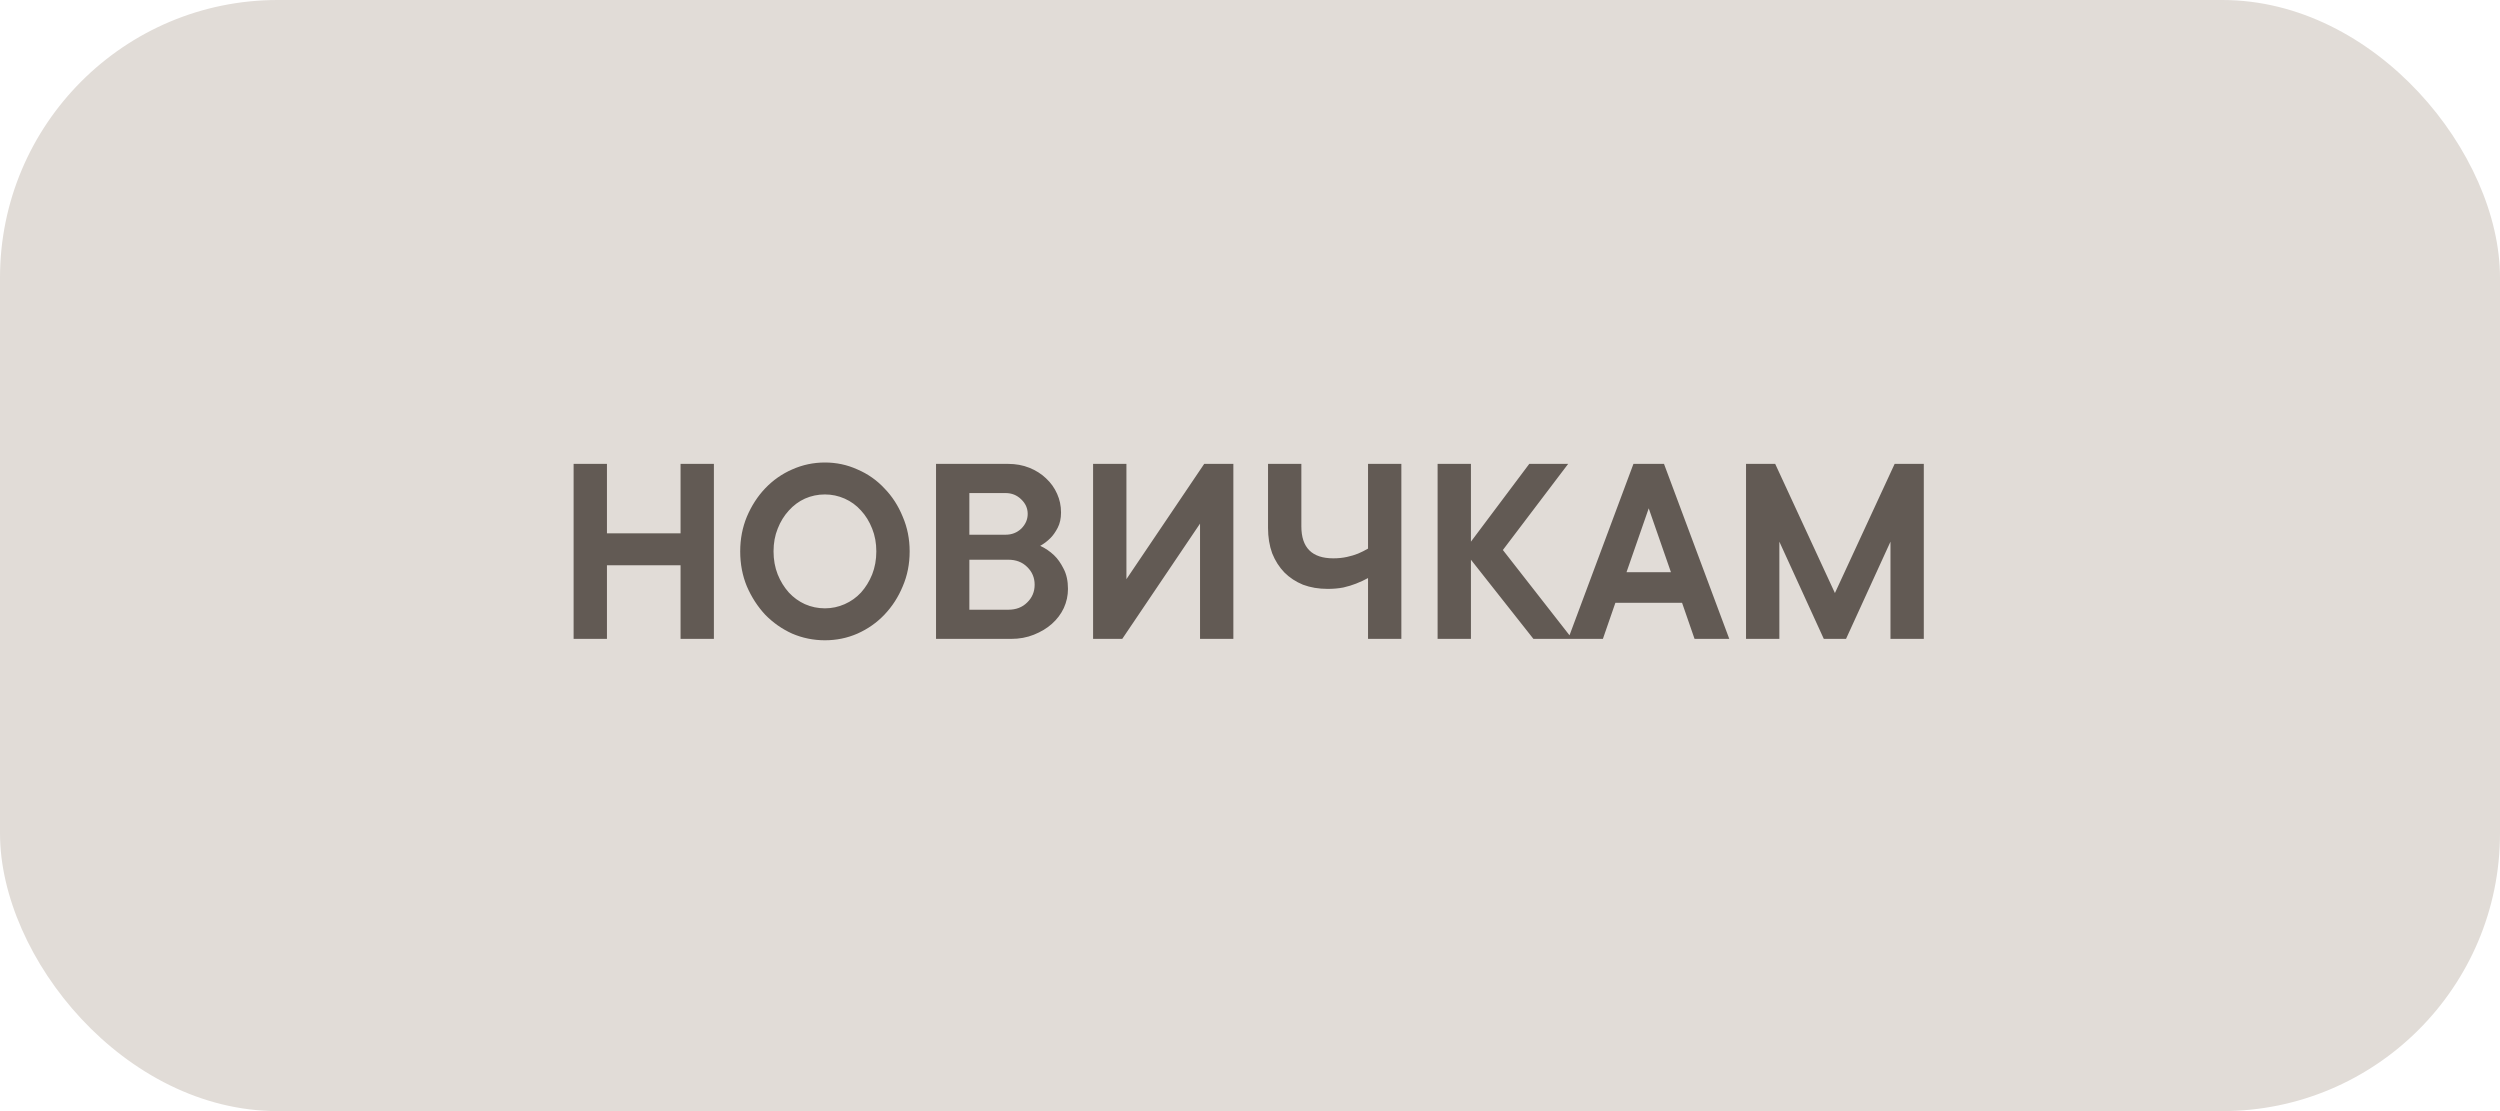 <?xml version="1.0" encoding="UTF-8"?> <svg xmlns="http://www.w3.org/2000/svg" width="180" height="80" viewBox="0 0 180 80" fill="none"> <g clip-path="url(#clip0_540_2333)"> <rect width="180" height="80" rx="20" fill="#E1DCD7"></rect> <path opacity="0.8" d="M51.4 33.4V46H49V40.7H43.7V46H41.3V33.4H43.7V38.4H49V33.4H51.4ZM55.695 39.7C55.695 40.3 55.795 40.853 55.995 41.36C56.195 41.853 56.462 42.287 56.795 42.66C57.129 43.02 57.515 43.3 57.955 43.5C58.409 43.7 58.889 43.8 59.395 43.8C59.889 43.8 60.362 43.7 60.815 43.5C61.269 43.3 61.662 43.02 61.995 42.66C62.329 42.287 62.595 41.853 62.795 41.36C62.995 40.853 63.095 40.3 63.095 39.7C63.095 39.1 62.995 38.553 62.795 38.06C62.595 37.553 62.329 37.12 61.995 36.76C61.662 36.387 61.269 36.1 60.815 35.9C60.362 35.7 59.889 35.6 59.395 35.6C58.889 35.6 58.409 35.7 57.955 35.9C57.515 36.1 57.129 36.387 56.795 36.76C56.462 37.12 56.195 37.553 55.995 38.06C55.795 38.553 55.695 39.1 55.695 39.7ZM65.495 39.7C65.495 40.607 65.329 41.447 64.995 42.22C64.675 42.993 64.235 43.673 63.675 44.26C63.129 44.833 62.482 45.287 61.735 45.62C61.002 45.94 60.222 46.1 59.395 46.1C58.569 46.1 57.782 45.94 57.035 45.62C56.302 45.287 55.655 44.833 55.095 44.26C54.549 43.673 54.109 42.993 53.775 42.22C53.455 41.447 53.295 40.607 53.295 39.7C53.295 38.807 53.455 37.973 53.775 37.2C54.109 36.413 54.549 35.733 55.095 35.16C55.655 34.573 56.302 34.12 57.035 33.8C57.782 33.467 58.569 33.3 59.395 33.3C60.222 33.3 61.002 33.467 61.735 33.8C62.482 34.12 63.129 34.573 63.675 35.16C64.235 35.733 64.675 36.413 64.995 37.2C65.329 37.973 65.495 38.807 65.495 39.7ZM74.894 39.3C75.267 39.473 75.6 39.7 75.894 39.98C76.147 40.22 76.374 40.54 76.574 40.94C76.787 41.34 76.894 41.827 76.894 42.4C76.894 42.88 76.794 43.34 76.594 43.78C76.394 44.207 76.107 44.587 75.734 44.92C75.374 45.24 74.94 45.5 74.434 45.7C73.94 45.9 73.394 46 72.794 46H67.394V33.4H72.594C73.14 33.4 73.647 33.493 74.114 33.68C74.58 33.867 74.98 34.12 75.314 34.44C75.66 34.76 75.927 35.133 76.114 35.56C76.3 35.973 76.394 36.42 76.394 36.9C76.394 37.327 76.314 37.693 76.154 38C75.994 38.307 75.82 38.553 75.634 38.74C75.407 38.967 75.16 39.153 74.894 39.3ZM69.794 38.5H72.394C72.847 38.5 73.227 38.353 73.534 38.06C73.84 37.753 73.994 37.4 73.994 37C73.994 36.6 73.84 36.253 73.534 35.96C73.227 35.653 72.847 35.5 72.394 35.5H69.794V38.5ZM72.594 43.9C73.154 43.9 73.607 43.727 73.954 43.38C74.314 43.033 74.494 42.607 74.494 42.1C74.494 41.593 74.314 41.167 73.954 40.82C73.607 40.473 73.154 40.3 72.594 40.3H69.794V43.9H72.594ZM86.402 46V37.7L80.802 46H78.702V33.4H81.102V41.7L86.702 33.4H88.802V46H86.402ZM100.898 33.4V46H98.498V41.62C98.231 41.767 97.944 41.9 97.638 42.02C97.371 42.127 97.064 42.22 96.718 42.3C96.371 42.367 95.998 42.4 95.598 42.4C94.944 42.4 94.351 42.3 93.818 42.1C93.298 41.887 92.851 41.593 92.478 41.22C92.104 40.833 91.811 40.373 91.598 39.84C91.398 39.293 91.298 38.68 91.298 38V33.4H93.698V37.9C93.698 39.433 94.464 40.2 95.998 40.2C96.344 40.2 96.671 40.167 96.978 40.1C97.284 40.033 97.551 39.953 97.778 39.86C98.031 39.753 98.271 39.633 98.498 39.5V33.4H100.898ZM110.407 46L105.907 40.3V46H103.507V33.4H105.907V39L110.107 33.4H112.907L108.207 39.6L113.207 46H110.407ZM115.408 46H112.908L117.608 33.4H119.808L124.508 46H122.008L121.108 43.4L116.308 43.4L115.408 46ZM120.308 41.2L118.708 36.6L117.108 41.2L120.308 41.2ZM138.514 33.4V46H136.114V39L132.914 46H131.314L128.114 39V46H125.714V33.4H127.814L132.114 42.7L136.414 33.4H138.514Z" fill="#423A34"></path> </g> <defs> <clipPath id="clip0_540_2333"> <rect width="180" height="80" fill="white"></rect> </clipPath> </defs> </svg> 